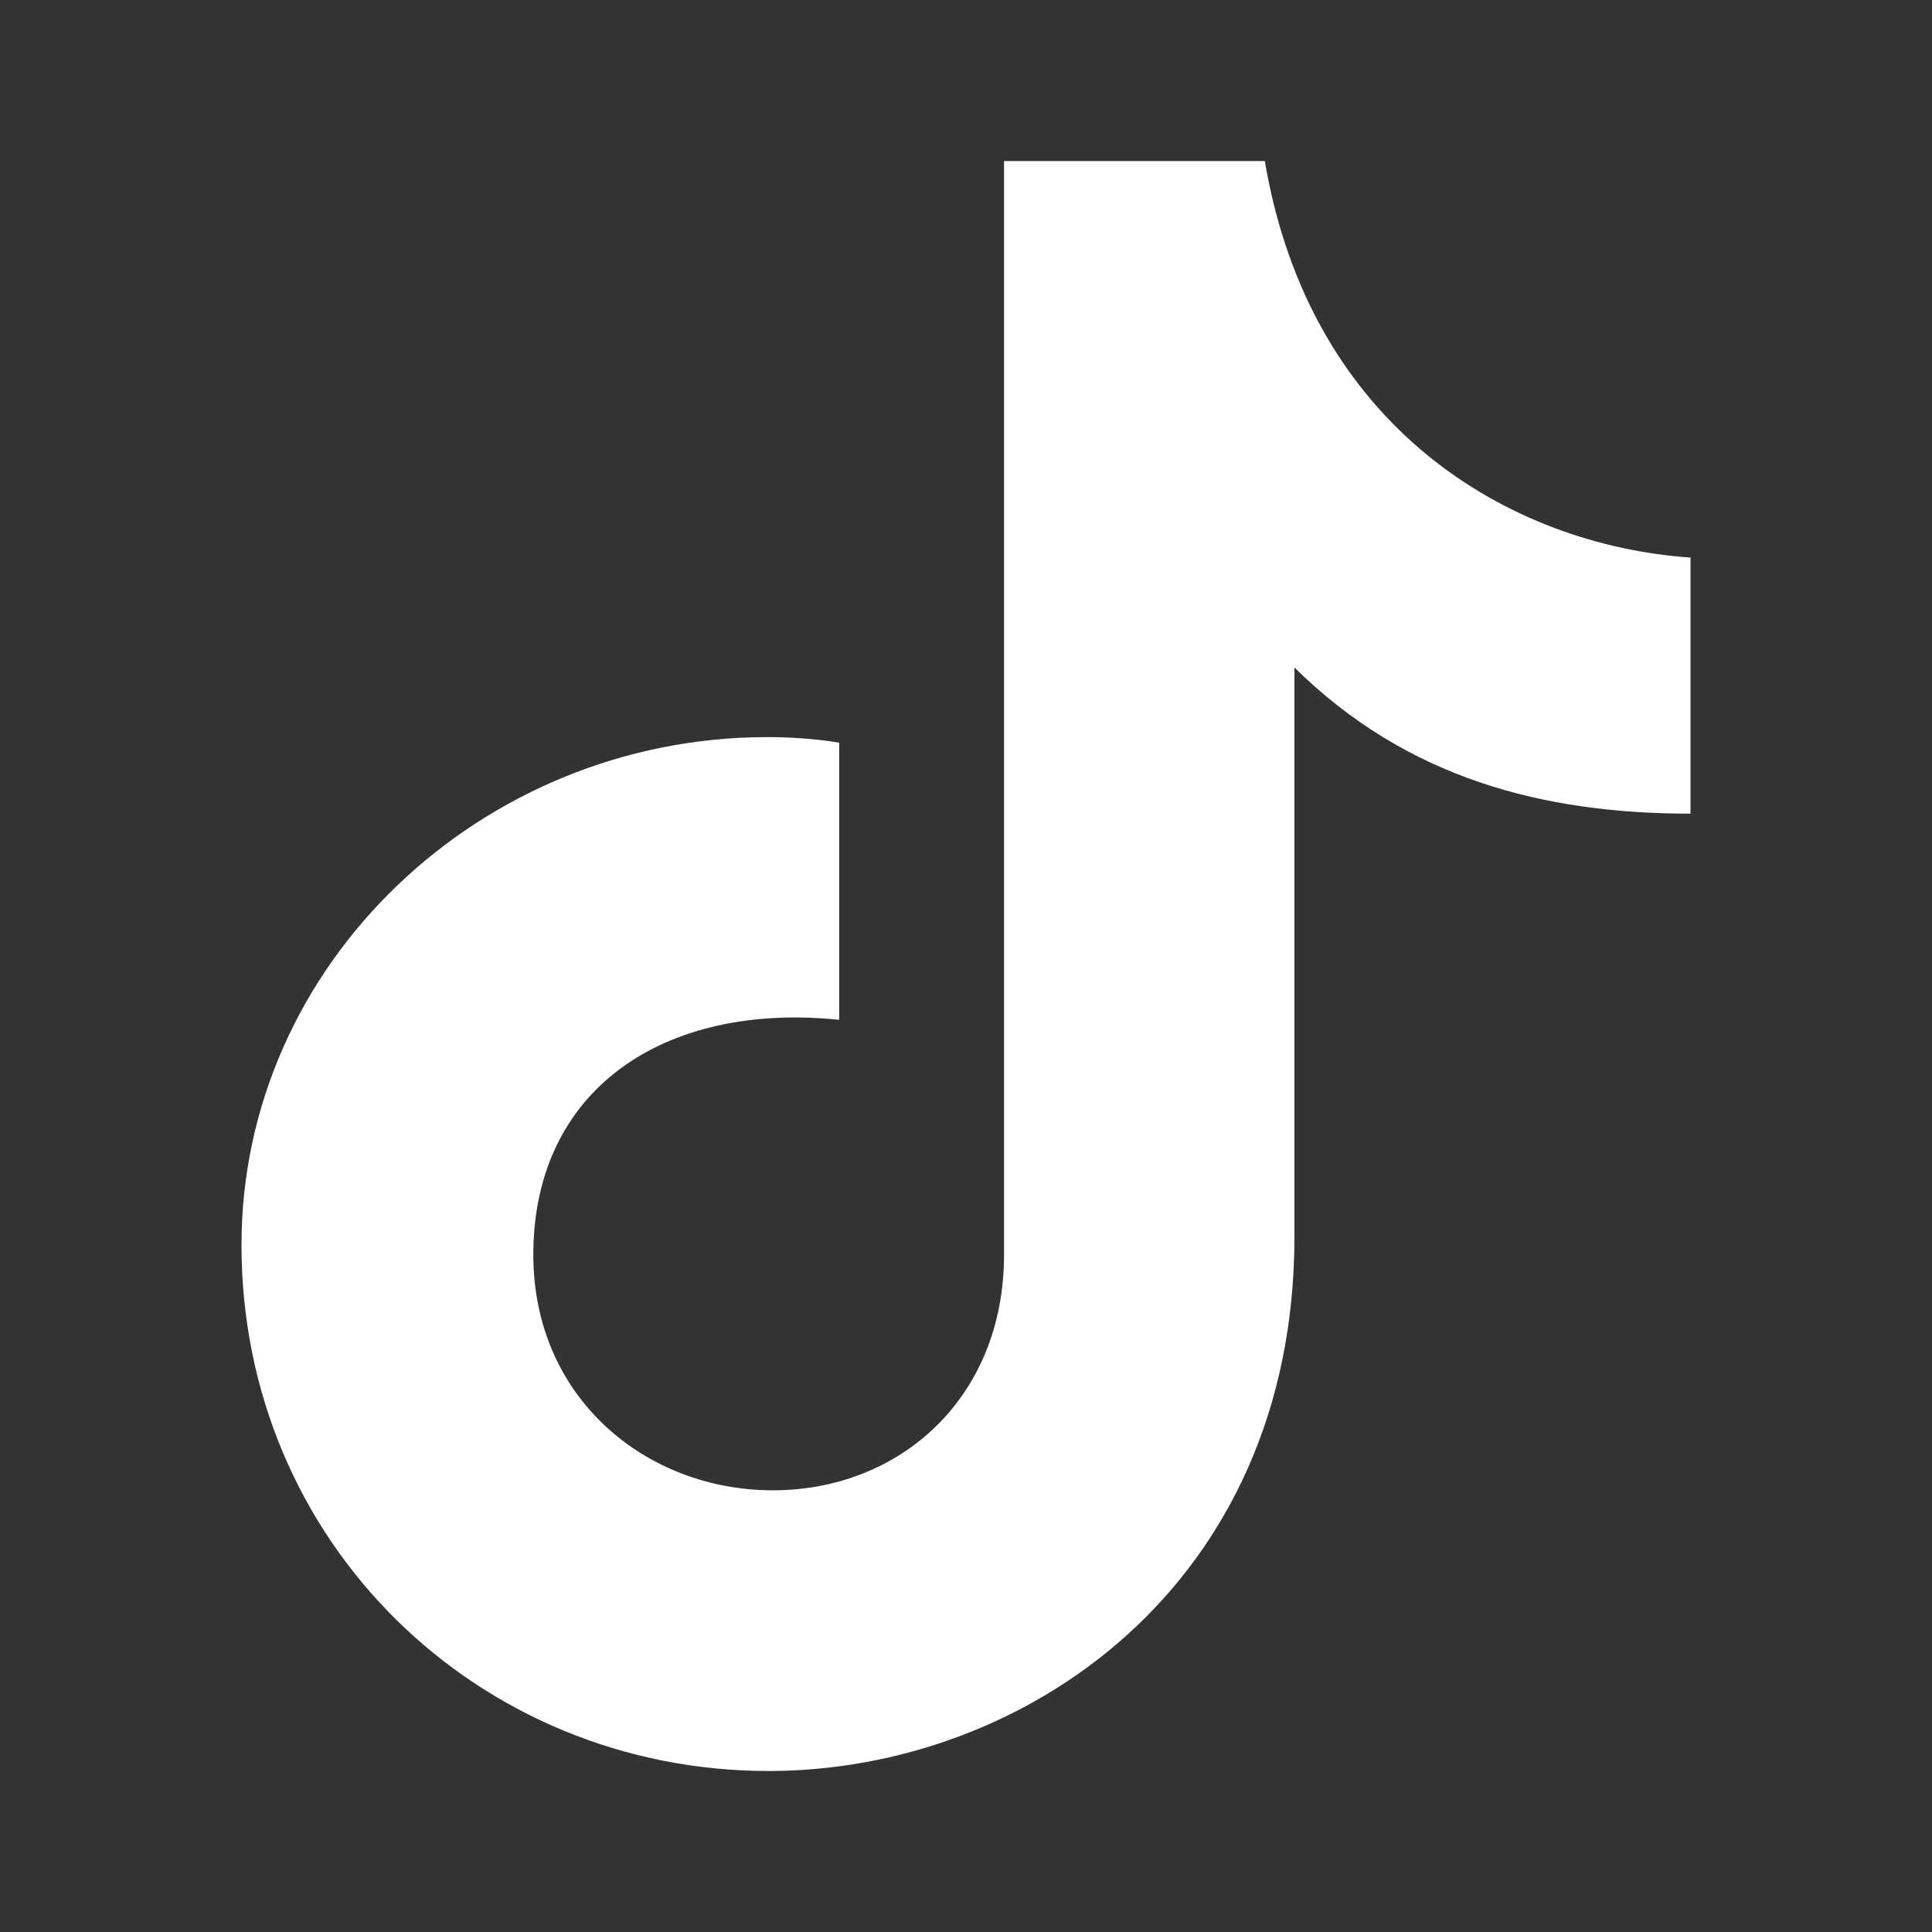 <svg width="42" height="42" viewBox="0 0 42 42" fill="none" xmlns="http://www.w3.org/2000/svg">
<rect x="0" y="0" width="42" height="42" fill="#333333" stroke="none"/>
<path d="M27.496 3.501H21.827V27.277C21.827 30.393 19.56 32.398 16.802 32.398C14.045 32.398 11.594 30.393 11.594 27.277C11.594 23.677 14.443 21.777 18.243 22.17V16.145C17.691 16.054 17.14 16.024 16.68 16.024C10.46 16.024 5.25 20.955 5.25 27.065C5.25 33.539 10.398 38.5 16.71 38.5C22.256 38.5 28.14 34.477 28.14 26.884V14.511C30.591 16.931 33.563 17.688 36.75 17.688V12.121C32.828 11.849 28.477 9.308 27.496 3.5V3.501Z" fill="white"/>
</svg>
